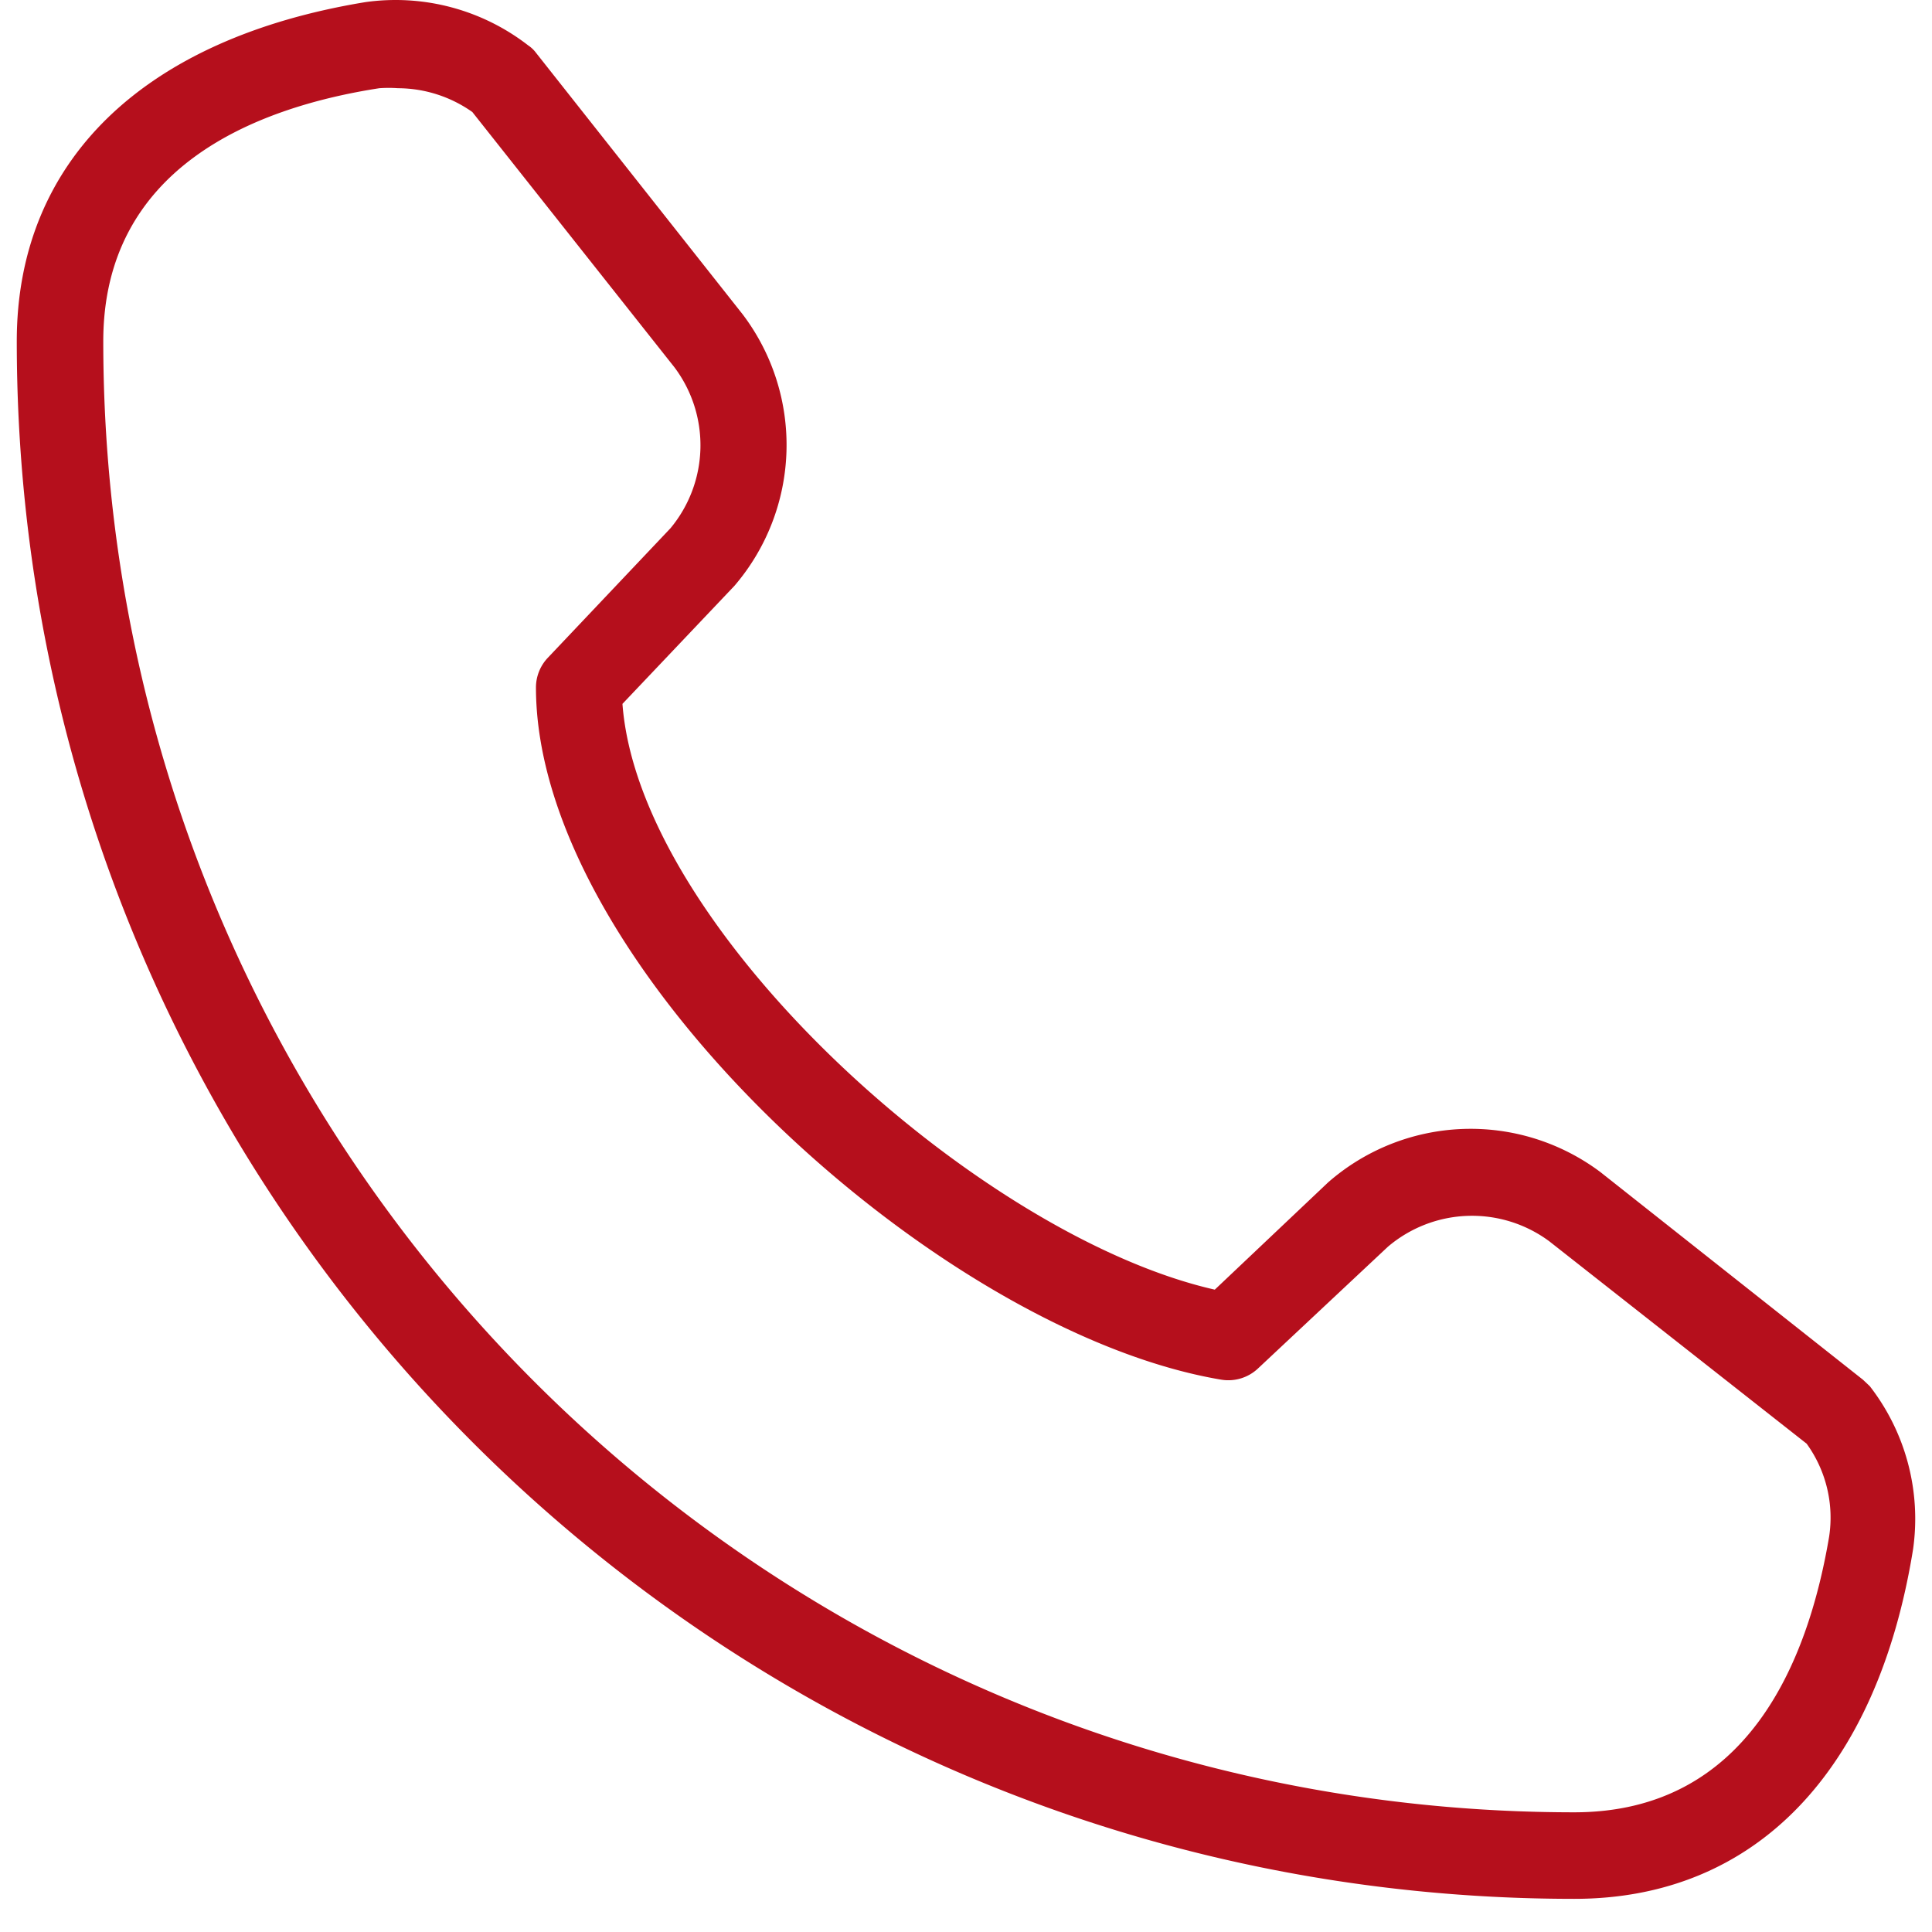 <svg xmlns="http://www.w3.org/2000/svg" width="44" height="44" viewBox="0 0 44 44"><g><g><path fill="#b50f1c" d="M8.639 2.009c.14-.01.283-.01.424 0a2.956 2.956 0 0 1 1.694.542l4.602 5.813a2.956 2.956 0 0 1-.089 3.666l-2.798 2.955a.985.985 0 0 0-.266.67c0 6.346 9.153 14.682 15.607 15.766a.985.985 0 0 0 .838-.256l2.956-2.77a2.956 2.956 0 0 1 3.675-.127l5.863 4.611c.442.612.626 1.372.512 2.118-.483 2.858-1.862 6.277-5.803 6.277-18.503 0-33.502-14.999-33.502-33.501 0-3.941 3.42-5.32 6.287-5.764zm27.215 41.236c4.118 0 6.897-2.897 7.715-7.962a4.927 4.927 0 0 0-.986-3.714l-.157-.148-5.981-4.73a4.927 4.927 0 0 0-6.198.237l-2.581 2.443c-5.38-1.222-13.105-8.198-13.49-13.341l2.552-2.69a4.927 4.927 0 0 0 .188-6.178l-4.71-5.961a.72.72 0 0 0-.178-.168A4.927 4.927 0 0 0 8.324.048C3.279.876.382 3.654.382 7.773c0 19.59 15.881 35.472 35.472 35.472z"/></g></g></svg>